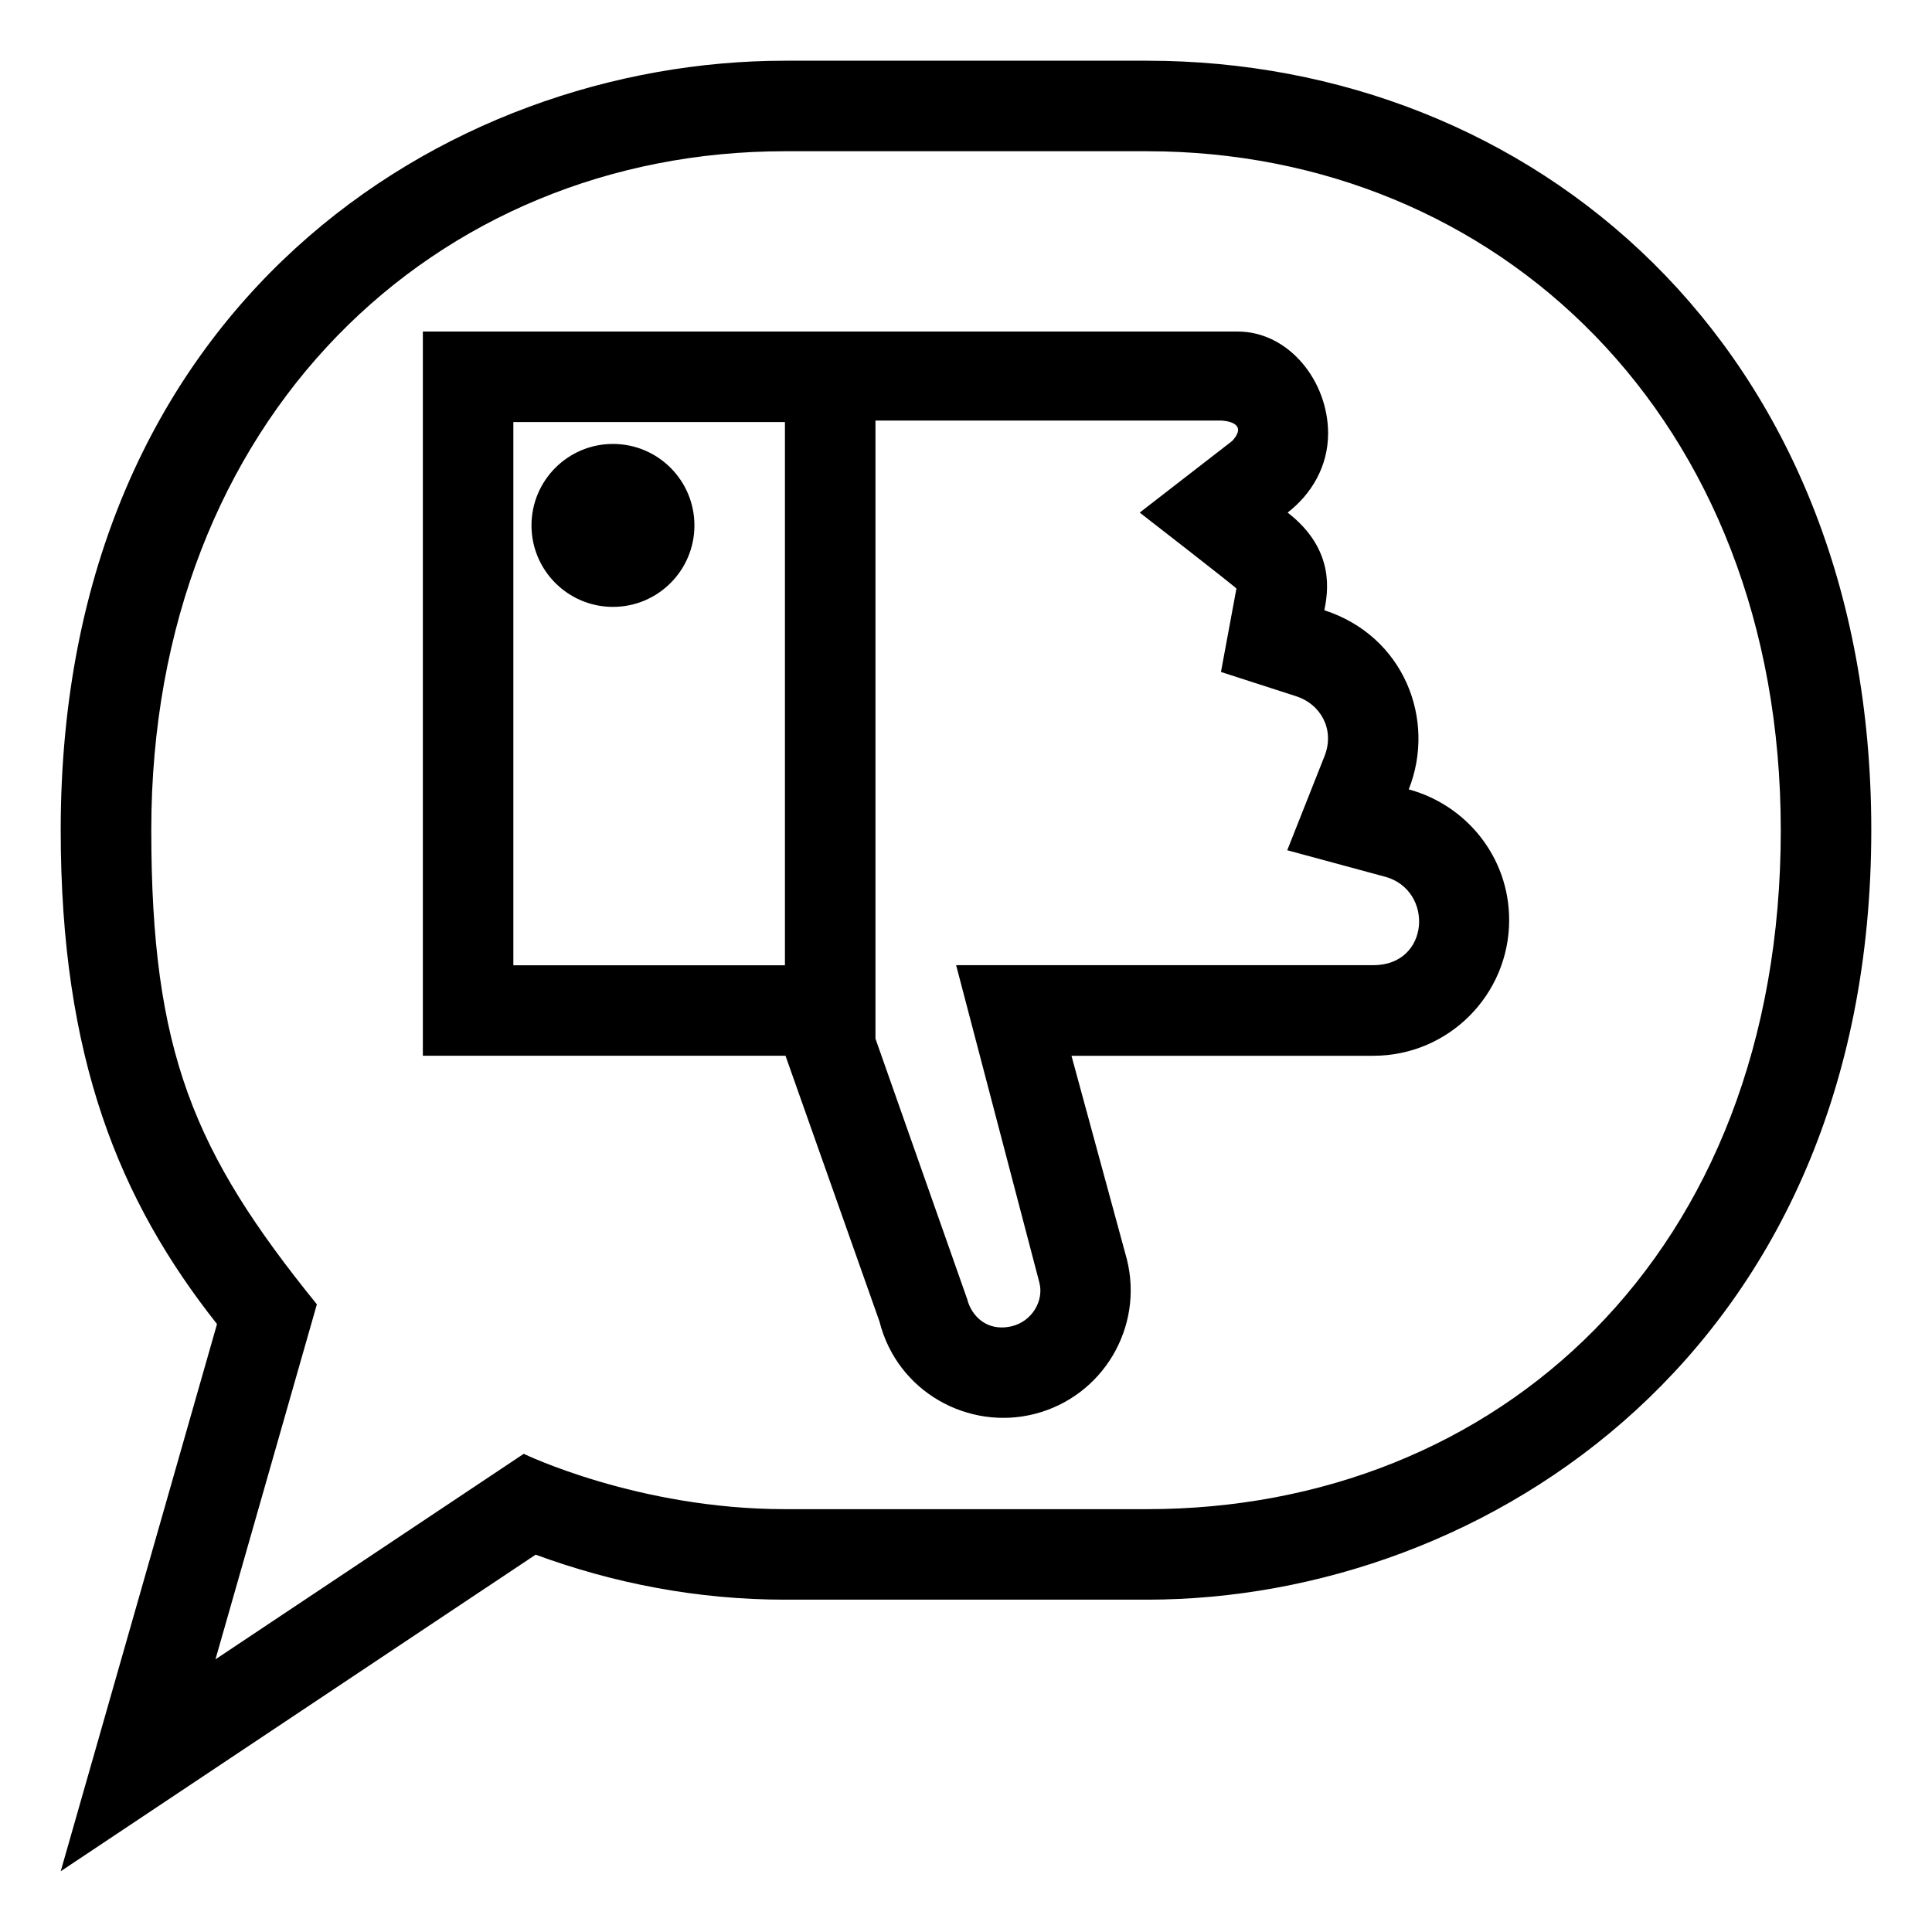 <?xml version="1.0" encoding="UTF-8"?>
<!-- Uploaded to: SVG Repo, www.svgrepo.com, Generator: SVG Repo Mixer Tools -->
<svg fill="#000000" width="800px" height="800px" version="1.1" viewBox="144 144 512 512" xmlns="http://www.w3.org/2000/svg">
 <path d="m284.85 283.24c0-11.922 9.672-21.59 21.578-21.59 11.949 0 21.602 9.668 21.602 21.59 0 11.914-9.652 21.59-21.602 21.59-11.906-0.004-21.578-9.676-21.578-21.59zm355.06 80.719c0 137.76-102.01 203.97-191.93 203.97h-95.961c-23.266 0-45.449-4.344-66.07-11.926l-125.86 83.898 41.422-145.01c-25.867-32.707-41.422-70.484-41.422-130.93 0-139.35 102.01-203.87 191.93-203.87h95.961c101.72 0 191.93 75 191.93 203.87zm-23.988 0c0-109.51-75.344-179.88-167.94-179.88h-95.961c-92.59 0-167.93 70.664-167.93 179.88 0 58.637 11.168 85.355 43.883 125.7l-26.875 94.086 81.699-54.469s30.27 14.664 69.227 14.664h95.961c92.594 0 167.94-67.121 167.94-179.98zm-71.977 23.844c0 19.875-16.117 35.988-35.988 35.988h-80.004l14.664 53.871c4.566 18.098-6.398 36.477-24.48 41.055-17.488 4.445-36.359-5.82-41.07-24.516l-24.902-70.418-96.105 0.004v-191.93h215.91c13.598 0 23.992 13.145 23.992 26.988 0 8.68-4.352 16.062-10.727 20.992 12.93 10.004 10.559 21.484 9.742 25.891 21.023 6.797 29.703 28.934 22.359 47.465 15.289 4.148 26.605 17.98 26.605 34.605zm-191.93-131.95h-71.973v143.95h71.973zm159.04 120.49-25.922-7.019 9.891-24.973c2.785-7.117-1.129-13.75-7.43-15.805l-20.027-6.469s4.004-21.625 4.098-22.102c-0.324-0.508-25.629-20.137-25.629-20.137l24.504-18.977c4.457-4.852-1.918-5.41-3.113-5.41l-91.418-0.004v163.81l24.32 69.066c1.102 4.379 5.246 8.762 11.906 7.117 5.246-1.324 8.453-6.676 7.215-11.523l-22.066-84.133h110.59c15.039 0.004 16.066-19.91 3.086-23.445z"/>
</svg>